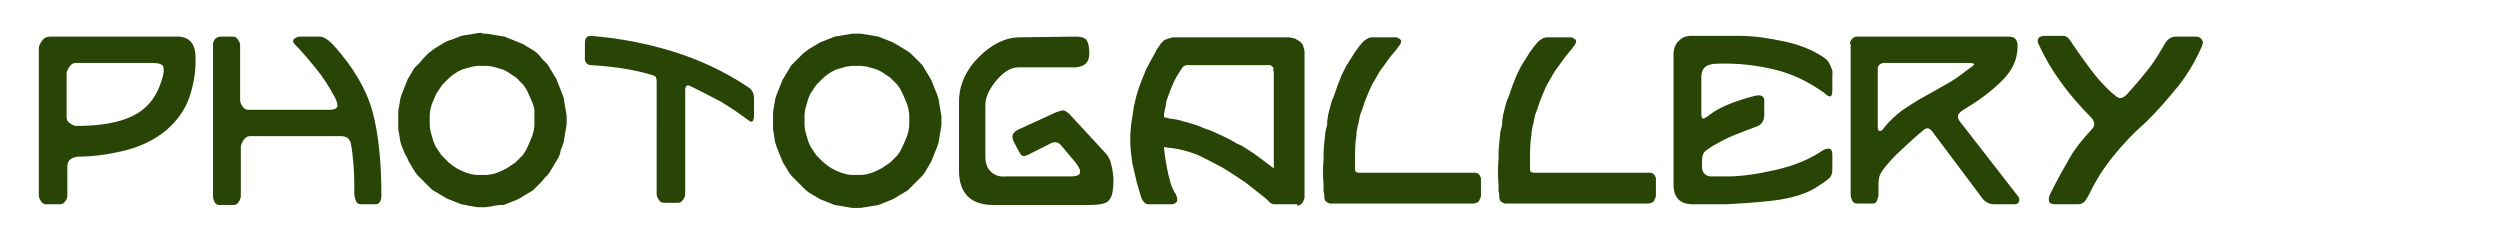 <?xml version="1.0" encoding="utf-8"?>
<!-- Generator: Adobe Illustrator 19.2.1, SVG Export Plug-In . SVG Version: 6.00 Build 0)  -->
<svg version="1.1" id="Layer_1" xmlns="http://www.w3.org/2000/svg" xmlns:xlink="http://www.w3.org/1999/xlink" x="0px" y="0px"
	 viewBox="0 0 341.5 33.3" style="enable-background:new 0 0 341.5 33.3;" xml:space="preserve">
<style type="text/css">
	.st0{fill:#284506;}
</style>
<g>
	<g>
		<path class="st0" d="M5.3,6.6c0-0.4,0.2-0.7,0.5-1.1S6.5,5,6.9,5h17c1.8-0.1,2.7,0.8,2.8,2.5c0.1,2-0.2,3.9-0.8,5.7
			c-0.6,1.8-1.7,3.3-3.2,4.6c-1.7,1.4-3.7,2.3-5.8,2.8c-2.1,0.5-4.2,0.8-6.2,0.8c-0.3,0-0.6,0.1-1,0.3c-0.3,0.2-0.5,0.5-0.5,1v4
			c0,0.3-0.1,0.6-0.3,0.8c-0.2,0.3-0.4,0.4-0.7,0.4H6.3c-0.3,0-0.5-0.1-0.7-0.4c-0.2-0.3-0.3-0.6-0.3-0.8V6.6z M9.1,10.1l0,5.9
			c0,0.3,0.1,0.6,0.4,0.8s0.6,0.4,0.9,0.4c3.2,0,5.8-0.4,7.8-1.4c2-1,3.3-2.7,4-5.2c0.2-0.7,0.2-1.2,0.1-1.5
			c-0.1-0.3-0.6-0.5-1.5-0.5H10.3c-0.3,0-0.6,0.2-0.8,0.5C9.2,9.5,9.1,9.8,9.1,10.1z"/>
		<path class="st0" d="M29.1,6c0-0.2,0.1-0.5,0.3-0.7S29.9,5,30.2,5h1.6c0.3,0,0.5,0.1,0.7,0.4c0.2,0.3,0.3,0.5,0.3,0.8v7.4
			c0,0.3,0.1,0.6,0.3,0.9c0.2,0.3,0.5,0.5,0.8,0.5h11.1c0.7,0,1-0.2,1.1-0.5c0-0.3-0.1-0.7-0.3-1.1c-0.8-1.5-1.7-2.9-2.6-4
			s-1.8-2.2-2.7-3.1c-0.5-0.5-0.6-0.8-0.3-1C40.6,5,40.8,5,41.1,5h2.6c0.5,0,1.1,0.4,1.8,1.1c2.8,3.1,4.6,6.2,5.4,9.2
			c0.8,3,1.2,6.8,1.2,11.4c0,0.8-0.3,1.2-0.8,1.2h-1.9c-0.5,0-0.7-0.2-0.8-0.5s-0.2-0.6-0.2-0.9c0-1.3,0-2.5-0.1-3.8
			s-0.2-2.3-0.4-3.2c-0.2-0.6-0.6-0.9-1.3-0.9H34.1c-0.3,0-0.6,0.2-0.8,0.5c-0.2,0.3-0.4,0.6-0.4,1v6.6c0,0.3-0.1,0.6-0.3,0.9
			c-0.2,0.3-0.4,0.4-0.7,0.4h-2c-0.2,0-0.4-0.1-0.6-0.4c-0.1-0.3-0.2-0.5-0.2-0.7V6z"/>
		<path class="st0" d="M65.9,4.6h0.6l0.6,0.1l0.6,0.1l0.6,0.1l0.6,0.1l0.5,0.2l0.5,0.2l0.5,0.2l0.5,0.2L71.4,6l0.5,0.3l0.5,0.3
			l0.5,0.3l0.4,0.3l0.4,0.4L74,8l0.4,0.4l0.4,0.4l0.3,0.5l0.3,0.5l0.3,0.5l0.3,0.5l0.2,0.5l0.2,0.5l0.2,0.5l0.2,0.5l0.2,0.6l0.1,0.6
			l0.1,0.6l0.1,0.6l0.1,0.6l0,0.6l0,0.6l-0.1,0.6l-0.1,0.6l-0.1,0.6L77,19.4l-0.2,0.6l-0.2,0.5L76.5,21l-0.2,0.5L76,22l-0.3,0.5
			L75.4,23l-0.3,0.5l-0.3,0.4l-0.4,0.4L74,24.8l-0.4,0.4l-0.4,0.4l-0.4,0.4l-0.5,0.3l-0.5,0.3l-0.5,0.3l-0.5,0.3l-0.5,0.2l-0.5,0.2
			l-0.5,0.2l-0.5,0.2L68.2,28l-0.6,0.1l-0.6,0.1l-0.6,0.1h-0.6h-0.6l-0.6-0.1l-0.6-0.1L63.6,28L63,27.9l-0.5-0.2L62,27.5l-0.5-0.2
			l-0.5-0.2l-0.5-0.3l-0.5-0.3l-0.5-0.3L59,25.9l-0.4-0.4l-0.4-0.4l-0.4-0.4l-0.4-0.4L57,23.9l-0.3-0.4L56.4,23l-0.3-0.5L55.8,22
			l-0.2-0.5L55.3,21l-0.2-0.5l-0.2-0.5l-0.2-0.6l-0.1-0.6l-0.1-0.6l-0.1-0.6l0-0.6l0-0.6l0-0.6l0-0.6l0.1-0.6l0.1-0.6l0.1-0.6
			l0.2-0.6l0.2-0.5l0.2-0.5l0.2-0.5l0.2-0.5l0.3-0.5l0.3-0.5l0.3-0.5L57,8.9l0.4-0.4L57.8,8l0.4-0.4l0.4-0.4L59,6.9l0.4-0.3l0.5-0.3
			L60.4,6l0.5-0.3l0.5-0.2L62,5.3l0.5-0.2L63,4.9l0.6-0.1l0.6-0.1l0.6-0.1l0.6-0.1H65.9z M65.9,9l-0.7,0l-0.7,0.1l-0.7,0.2l-0.7,0.2
			l-0.6,0.3l-0.6,0.4l-0.5,0.4l-0.5,0.5l-0.5,0.5l-0.4,0.6l-0.4,0.6l-0.3,0.7L59,14.2l-0.2,0.7l-0.1,0.7l0,0.8l0,0.8l0.1,0.7
			l0.2,0.7l0.2,0.7l0.3,0.7l0.4,0.6l0.4,0.6l0.5,0.5l0.5,0.5l0.5,0.4l0.6,0.4l0.6,0.3l0.7,0.3l0.7,0.2l0.7,0.1l0.7,0l0.7,0l0.7-0.1
			l0.7-0.2l0.7-0.3l0.6-0.3l0.6-0.4l0.6-0.4l0.5-0.5l0.5-0.5l0.4-0.6l0.3-0.6l0.3-0.7l0.3-0.7l0.2-0.7l0.1-0.7l0-0.8l0-0.8L73,14.9
			l-0.2-0.7l-0.3-0.7l-0.3-0.7l-0.3-0.6l-0.4-0.6L71,11.1l-0.5-0.5l-0.6-0.4l-0.6-0.4l-0.6-0.3l-0.7-0.2l-0.7-0.2L66.6,9L65.9,9z"/>
		<path class="st0" d="M79.9,5.8c0-0.6,0.3-0.9,0.8-0.9c3.8,0.3,7.5,1,11.1,2.1c3.6,1.1,7.1,2.7,10.4,4.9c0.6,0.4,0.8,0.9,0.8,1.6
			v2.2c0,0.2,0,0.4-0.1,0.7c-0.1,0.3-0.3,0.3-0.7,0c-1.2-0.9-2.4-1.7-3.7-2.5c-1.3-0.7-2.7-1.4-4.1-2.1c-0.6-0.3-0.8-0.1-0.8,0.6
			v14.1c0,0.3-0.1,0.5-0.3,0.8c-0.2,0.3-0.4,0.4-0.7,0.4h-1.9c-0.3,0-0.5-0.1-0.7-0.4c-0.2-0.3-0.3-0.5-0.3-0.8V11.3
			c0-0.3,0-0.5-0.1-0.7c0-0.2-0.3-0.3-0.7-0.4c-2.3-0.7-5-1.1-8.1-1.3c-0.6,0-1-0.4-0.9-1.2V5.8z"/>
		<path class="st0" d="M117,4.6h0.6l0.6,0.1l0.6,0.1l0.6,0.1l0.6,0.1l0.5,0.2l0.5,0.2l0.5,0.2l0.5,0.2l0.5,0.3l0.5,0.3l0.5,0.3
			l0.5,0.3l0.4,0.3l0.4,0.4l0.4,0.4l0.4,0.4l0.4,0.4l0.3,0.5l0.3,0.5l0.3,0.5l0.3,0.5l0.2,0.5l0.2,0.5l0.2,0.5l0.2,0.5l0.2,0.6
			l0.1,0.6l0.1,0.6l0.1,0.6l0.1,0.6l0,0.6l0,0.6l-0.1,0.6l-0.1,0.6l-0.1,0.6l-0.1,0.6l-0.2,0.6l-0.2,0.5l-0.2,0.5l-0.2,0.5l-0.2,0.5
			l-0.3,0.5l-0.3,0.5l-0.3,0.5l-0.3,0.4l-0.4,0.4l-0.4,0.4l-0.4,0.4l-0.4,0.4l-0.4,0.4l-0.5,0.3l-0.5,0.3l-0.5,0.3l-0.5,0.3
			l-0.5,0.2l-0.5,0.2l-0.5,0.2l-0.5,0.2l-0.6,0.1l-0.6,0.1l-0.6,0.1l-0.6,0.1H117h-0.6l-0.6-0.1l-0.6-0.1l-0.6-0.1l-0.6-0.1
			l-0.5-0.2l-0.5-0.2l-0.5-0.2l-0.5-0.2l-0.5-0.3l-0.5-0.3l-0.5-0.3l-0.4-0.3l-0.4-0.4l-0.4-0.4l-0.4-0.4l-0.4-0.4l-0.4-0.4
			l-0.3-0.4l-0.3-0.5l-0.3-0.5l-0.3-0.5l-0.2-0.5l-0.2-0.5l-0.2-0.5l-0.2-0.5l-0.2-0.6l-0.1-0.6l-0.1-0.6l-0.1-0.6l0-0.6l0-0.6
			l0-0.6l0-0.6l0.1-0.6l0.1-0.6l0.1-0.6l0.2-0.6l0.2-0.5l0.2-0.5l0.2-0.5l0.2-0.5l0.3-0.5l0.3-0.5l0.3-0.5l0.3-0.5l0.4-0.4l0.4-0.4
			l0.4-0.4l0.4-0.4l0.4-0.3l0.4-0.3l0.5-0.3l0.5-0.3l0.5-0.3l0.5-0.2l0.5-0.2l0.5-0.2l0.5-0.2l0.6-0.1l0.6-0.1l0.6-0.1l0.6-0.1H117z
			 M117,9l-0.7,0l-0.7,0.1l-0.7,0.2l-0.7,0.2l-0.6,0.3l-0.6,0.4l-0.5,0.4l-0.5,0.5l-0.5,0.5l-0.4,0.6l-0.4,0.6l-0.3,0.7l-0.2,0.7
			l-0.2,0.7l-0.1,0.7l0,0.8l0,0.8l0.1,0.7l0.2,0.7l0.2,0.7l0.3,0.7l0.4,0.6l0.4,0.6l0.5,0.5l0.5,0.5l0.5,0.4l0.6,0.4l0.6,0.3
			l0.7,0.3l0.7,0.2l0.7,0.1l0.7,0l0.7,0l0.7-0.1l0.7-0.2l0.7-0.3l0.6-0.3l0.6-0.4l0.6-0.4l0.5-0.5l0.5-0.5l0.4-0.6l0.3-0.6l0.3-0.7
			l0.3-0.7l0.2-0.7l0.1-0.7l0-0.8l0-0.8l-0.1-0.7l-0.2-0.7l-0.3-0.7l-0.3-0.7l-0.3-0.6l-0.4-0.6l-0.5-0.5l-0.5-0.5l-0.6-0.4
			l-0.6-0.4l-0.6-0.3l-0.7-0.2l-0.7-0.2L117.7,9L117,9z"/>
		<path class="st0" d="M146.9,5c0.9,0,1.4,0.2,1.6,0.6c0.2,0.4,0.3,0.9,0.3,1.7c0,1.2-0.6,1.8-1.9,1.9h-7.8c-1,0-2,0.6-3,1.8
			c-1,1.2-1.5,2.3-1.5,3.4v7c0,0.8,0.2,1.5,0.7,2c0.5,0.5,1.2,0.8,2.1,0.7h8.9c1.4,0,1.6-0.6,0.7-1.8l-2.1-2.5
			c-0.4-0.4-0.8-0.5-1.4-0.2l-2.6,1.3c-0.3,0.2-0.6,0.3-0.9,0.4c-0.3,0.1-0.5-0.1-0.7-0.4l-0.8-1.5c-0.4-0.8-0.2-1.3,0.6-1.7
			l4.8-2.2c0.4-0.2,0.8-0.3,1.1-0.4c0.3-0.1,0.7,0.1,1.1,0.5l4.9,5.3c0.4,0.4,0.7,1,0.8,1.6c0.2,0.6,0.2,1.2,0.3,1.8
			c0,1.4-0.1,2.4-0.5,2.9c-0.3,0.6-1.3,0.8-2.8,0.8h-13.1c-3.1,0-4.7-1.6-4.7-4.7l0-9.4c0-2.2,0.9-4.3,2.7-6.1
			c1.8-1.8,3.7-2.7,5.6-2.7L146.9,5z"/>
		<path class="st0" d="M177.2,27.9h-3l-0.2,0c-0.2,0-0.3-0.1-0.5-0.2c-0.1-0.1-0.2-0.2-0.3-0.3c-0.1-0.1-0.2-0.2-0.3-0.3
			c-0.5-0.4-0.9-0.7-1.4-1.1c-0.5-0.4-0.9-0.7-1.4-1.1c-0.9-0.6-1.8-1.2-2.6-1.7c-0.8-0.5-1.5-0.8-2.2-1.2c-0.2-0.1-0.4-0.2-0.6-0.3
			s-0.4-0.2-0.6-0.3c-0.2-0.1-0.3-0.1-0.4-0.2c-1-0.4-2-0.7-3.1-0.9c-0.3,0-0.5-0.1-0.8-0.1c-0.3,0-0.5-0.1-0.8-0.1l0.1,1
			c0.2,1.3,0.4,2.5,0.7,3.5c0.1,0.5,0.3,1,0.6,1.6l0.2,0.3c0.1,0.3,0.2,0.4,0.2,0.6v0.2l0,0.1l0,0.1l-0.1,0.1l-0.1,0.1
			c-0.2,0.1-0.3,0.2-0.4,0.2c-0.1,0-0.1,0-0.2,0H157l-0.3,0l-0.2-0.1c-0.2-0.1-0.3-0.3-0.4-0.4c-0.1-0.2-0.2-0.3-0.2-0.4
			c-0.1-0.3-0.2-0.7-0.3-1c-0.1-0.3-0.2-0.7-0.3-1l-0.3-1.3l-0.3-1.3l-0.2-1.4l-0.1-1.3v-1.3l0.1-1.3l0.2-1.3l0.2-1.3l0.3-1.3
			l0.4-1.3l0.5-1.3l0.5-1.2c0.4-0.8,0.8-1.5,1.2-2.2l0.2-0.4c0.1-0.2,0.3-0.4,0.4-0.6c0.1-0.2,0.3-0.4,0.5-0.6c0,0,0.1-0.1,0.3-0.2
			c0.3-0.1,0.6-0.2,1-0.3c0.1,0,0.1,0,0.1,0c0,0,0.1,0,0.1,0h15.6c0.1,0,0.3,0,0.6,0.1c0.3,0.1,0.5,0.1,0.5,0.2l0.2,0.1l0.3,0.2
			l0.2,0.2l0.2,0.3c0,0.1,0.1,0.3,0.1,0.4c0.1,0.2,0.1,0.5,0.1,0.7l0,19.6c0,0.1,0,0.2-0.1,0.4c0,0.1-0.1,0.2-0.2,0.4l-0.1,0.1
			c-0.1,0.1-0.1,0.1-0.1,0.1c0,0-0.1,0.1-0.1,0.1c-0.1,0-0.2,0.1-0.4,0.1L177.2,27.9z M159.9,16.2c0.7,0.1,1.3,0.2,1.8,0.4
			c0.9,0.2,1.8,0.5,2.5,0.8c0.4,0.2,0.8,0.3,1.1,0.4c1.1,0.5,2.3,1,3.5,1.7c0.1,0.1,0.2,0.2,0.4,0.2c0.1,0.1,0.3,0.1,0.4,0.2
			c1.2,0.7,2.3,1.5,3.2,2.2l1.2,0.9l0-13.1c0-0.1,0-0.2-0.1-0.4L174,9.3l-0.1-0.1L173.7,9l-0.2-0.1c-0.1,0-0.2,0-0.2,0
			c-0.1,0-0.2,0-0.2,0h-10.7l-0.2,0L162,8.9L161.8,9c-0.2,0.1-0.3,0.2-0.3,0.3c-0.3,0.3-0.5,0.8-0.8,1.2c-0.5,0.9-0.9,2-1.3,3.1
			c-0.1,0.2-0.1,0.3-0.1,0.5c0,0.2-0.1,0.3-0.1,0.5c0,0.2-0.1,0.3-0.1,0.5c0,0.2-0.1,0.3-0.1,0.5l0,0.4l0.4,0.1c0.1,0,0.2,0,0.3,0.1
			S159.9,16.1,159.9,16.2z"/>
		<path class="st0" d="M190.8,6.7c-0.2,0.2-0.3,0.4-0.5,0.6c-0.2,0.2-0.3,0.4-0.5,0.6c-0.5,0.7-0.9,1.3-1.3,1.8
			c-0.4,0.7-0.8,1.4-1.1,1.9c-0.3,0.6-0.5,1.2-0.7,1.6c-0.2,0.5-0.4,1-0.5,1.4c-0.1,0.3-0.2,0.6-0.3,0.8c-0.1,0.3-0.2,0.6-0.2,0.8
			c-0.1,0.3-0.1,0.6-0.2,0.9c-0.1,0.3-0.1,0.6-0.2,0.9c0,0.1,0,0.1,0,0.2s0,0.1,0,0.2c-0.2,1.1-0.2,2.2-0.2,3.4c0,0.3,0,0.5,0,0.7
			c0,0.2,0,0.5,0,0.7l0.1,0.3c0.3,0.1,0.5,0.1,0.5,0.1h15.6c0,0,0.1,0,0.3,0c0.1,0,0.2,0.1,0.3,0.1l0.2,0.2l0.1,0.2l0.1,0.2l0,0.3
			v2.2l-0.1,0.3l-0.1,0.2l-0.1,0.2c-0.1,0.1-0.2,0.2-0.3,0.2c-0.1,0-0.2,0.1-0.4,0.1h-19.5l-0.2,0c-0.2-0.1-0.4-0.2-0.5-0.3
			c-0.1-0.1-0.1-0.2-0.2-0.4l0-0.2c0-0.3,0-0.5-0.1-0.8c0-0.3,0-0.5,0-0.8c-0.1-1.2-0.1-2.4,0-3.6c0-0.7,0-1.4,0.1-2.1
			c0-0.4,0.1-0.8,0.1-1.1s0.1-0.7,0.2-1.1c0.1-0.3,0.1-0.5,0.1-0.8c0-0.3,0.1-0.5,0.1-0.8c0.1-0.4,0.2-0.8,0.3-1.2s0.2-0.8,0.4-1.2
			c0.2-0.5,0.4-1.1,0.6-1.7c0.2-0.5,0.4-1,0.6-1.5l0.6-1.2l1.2-1.9c0.2-0.3,0.4-0.5,0.5-0.7c0.2-0.2,0.4-0.5,0.6-0.7
			c0.1-0.1,0.2-0.2,0.4-0.3c0.1-0.1,0.2-0.1,0.3-0.2c0.3-0.1,0.5-0.1,0.5-0.1l0.3,0h3l0.1,0c0.2,0.1,0.4,0.2,0.5,0.3l0.1,0.1
			c0,0.2,0,0.3-0.1,0.5c-0.1,0.1-0.1,0.2-0.2,0.3c-0.1,0.1-0.2,0.2-0.2,0.3L190.8,6.7z"/>
		<path class="st0" d="M214.7,6.7c-0.2,0.2-0.3,0.4-0.5,0.6c-0.2,0.2-0.3,0.4-0.5,0.6c-0.5,0.7-0.9,1.3-1.3,1.8
			c-0.4,0.7-0.8,1.4-1.1,1.9c-0.3,0.6-0.5,1.2-0.7,1.6c-0.2,0.5-0.4,1-0.5,1.4c-0.1,0.3-0.2,0.6-0.3,0.8c-0.1,0.3-0.2,0.6-0.2,0.8
			c-0.1,0.3-0.1,0.6-0.2,0.9c-0.1,0.3-0.1,0.6-0.2,0.9c0,0.1,0,0.1,0,0.2s0,0.1,0,0.2c-0.2,1.1-0.2,2.2-0.2,3.4c0,0.3,0,0.5,0,0.7
			c0,0.2,0,0.5,0,0.7l0.1,0.3c0.3,0.1,0.5,0.1,0.5,0.1h15.6c0,0,0.1,0,0.3,0c0.1,0,0.2,0.1,0.3,0.1l0.2,0.2l0.1,0.2l0.1,0.2l0,0.3
			v2.2l-0.1,0.3l-0.1,0.2l-0.1,0.2c-0.1,0.1-0.2,0.2-0.3,0.2c-0.1,0-0.2,0.1-0.4,0.1h-19.5l-0.2,0c-0.2-0.1-0.4-0.2-0.5-0.3
			c-0.1-0.1-0.1-0.2-0.2-0.4l0-0.2c0-0.3,0-0.5-0.1-0.8c0-0.3,0-0.5,0-0.8c-0.1-1.2-0.1-2.4,0-3.6c0-0.7,0-1.4,0.1-2.1
			c0-0.4,0.1-0.8,0.1-1.1s0.1-0.7,0.2-1.1c0.1-0.3,0.1-0.5,0.1-0.8c0-0.3,0.1-0.5,0.1-0.8c0.1-0.4,0.2-0.8,0.3-1.2s0.2-0.8,0.4-1.2
			c0.2-0.5,0.4-1.1,0.6-1.7c0.2-0.5,0.4-1,0.6-1.5l0.6-1.2l1.2-1.9c0.2-0.3,0.4-0.5,0.5-0.7c0.2-0.2,0.4-0.5,0.6-0.7
			c0.1-0.1,0.2-0.2,0.4-0.3c0.1-0.1,0.2-0.1,0.3-0.2c0.3-0.1,0.5-0.1,0.5-0.1l0.3,0h3l0.1,0c0.2,0.1,0.4,0.2,0.5,0.3l0.1,0.1
			c0,0.2,0,0.3-0.1,0.5c-0.1,0.1-0.1,0.2-0.2,0.3c-0.1,0.1-0.2,0.2-0.2,0.3L214.7,6.7z"/>
		<path class="st0" d="M228.6,7.5c0-0.8,0.2-1.4,0.7-1.9c0.5-0.5,1-0.7,1.7-0.7h6.6c2,0,4,0.3,6.3,0.8s4,1.3,5.3,2.2
			c0.3,0.2,0.6,0.5,0.8,1s0.4,0.8,0.3,1.2v1.9c0,0.4,0,0.7-0.1,1c-0.1,0.3-0.5,0.2-1-0.3c-2.1-1.5-4.3-2.6-6.8-3.2
			c-2.5-0.6-5.1-0.9-7.8-0.8c-1.5,0-2.2,0.6-2.2,1.8v4.7c0,0.4,0,0.7,0.1,0.9c0.1,0.2,0.4,0.1,1-0.4c1.3-1,3.4-1.9,6.2-2.6
			c0.8-0.2,1.2,0,1.3,0.5v2.1c0,0.8-0.4,1.4-1.1,1.6c-1.1,0.4-2.1,0.8-3.1,1.2s-1.9,0.9-2.8,1.4c-0.3,0.2-0.6,0.4-1,0.7
			s-0.5,0.8-0.5,1.3v1c0,0.3,0.1,0.6,0.3,0.8s0.5,0.4,0.9,0.4h2.3c1.8,0,4-0.3,6.6-0.9c2.6-0.6,4.7-1.5,6.3-2.6
			c0.3-0.2,0.6-0.3,0.9-0.3s0.5,0.3,0.5,0.8v2c0,0.7-0.2,1.1-0.6,1.4c-0.4,0.3-0.8,0.6-1.3,0.9c-1.6,1.1-3.7,1.7-6.2,2
			c-2.5,0.3-4.6,0.4-6.3,0.5h-4.7c-1.7,0-2.6-0.9-2.6-2.7V7.5z"/>
		<path class="st0" d="M252.7,6c0-0.2,0.1-0.5,0.3-0.7s0.4-0.3,0.7-0.3h20.7c0.8,0,1.2,0.4,1.2,1.3c0,1.8-0.7,3.3-2.1,4.7
			c-1.4,1.4-3.1,2.7-5.3,4c-0.8,0.5-1,1-0.4,1.7l7.7,9.9c0.3,0.3,0.4,0.6,0.3,0.9c-0.1,0.3-0.3,0.4-0.6,0.4h-2.8
			c-0.8,0-1.4-0.4-1.9-1.2l-6.6-8.8c-0.4-0.5-0.8-0.5-1.3,0c-0.9,0.7-1.8,1.6-2.8,2.5c-1,0.9-1.7,1.7-2.2,2.3
			c-0.5,0.6-0.8,1.1-0.9,1.5c-0.1,0.4-0.1,0.8-0.1,1.1l0,1.3c0,0.2-0.1,0.5-0.2,0.8s-0.3,0.4-0.6,0.4h-2.2c-0.2,0-0.4-0.1-0.6-0.4
			c-0.1-0.3-0.2-0.5-0.2-0.8V6z M256.5,9.4l0,8c0,0.3,0.1,0.5,0.3,0.5c0.2,0,0.4-0.2,0.6-0.5c0.7-0.9,1.5-1.6,2.4-2.3
			c0.9-0.6,1.8-1.2,2.7-1.7c1.1-0.6,2.1-1.2,3.2-1.8c1.1-0.6,2.1-1.3,3.1-2.1c0.3-0.2,0.6-0.4,0.8-0.6c0.2-0.2,0-0.3-0.8-0.3h-11.5
			C256.7,8.7,256.5,9,256.5,9.4z"/>
		<path class="st0" d="M300.8,6.3c-0.8,1.8-1.8,3.6-3.2,5.4c-1.4,1.7-2.9,3.5-4.7,5.2c-1.5,1.3-2.9,2.8-4.2,4.4
			c-1.3,1.6-2.4,3.3-3.3,5.2c-0.2,0.4-0.4,0.7-0.6,1c-0.2,0.2-0.5,0.4-0.9,0.4h-3.2c-0.4,0-0.7-0.1-0.8-0.4c-0.1-0.3,0-0.7,0.2-1.1
			c0.9-1.8,1.8-3.4,2.6-4.8s1.9-2.7,3-3.9c0.5-0.5,0.5-1,0-1.6c-3.2-3.2-5.6-6.5-7.2-10c-0.4-0.8,0-1.2,0.9-1.2h2.3
			c0.4,0,0.7,0.1,0.9,0.4c0.2,0.2,0.4,0.5,0.5,0.7c0.8,1.2,1.6,2.3,2.5,3.5c0.8,1.1,1.8,2.2,2.9,3.2c0.5,0.4,0.8,0.7,1.1,0.7
			s0.7-0.2,1.1-0.7c1.1-1.2,2-2.3,2.8-3.3s1.5-2.2,2.2-3.4c0.4-0.7,0.9-1,1.6-1l2.7,0c0.4,0,0.7,0.2,0.8,0.5
			C301,5.6,300.9,5.9,300.8,6.3z"/>
	</g>
</g>
</svg>
